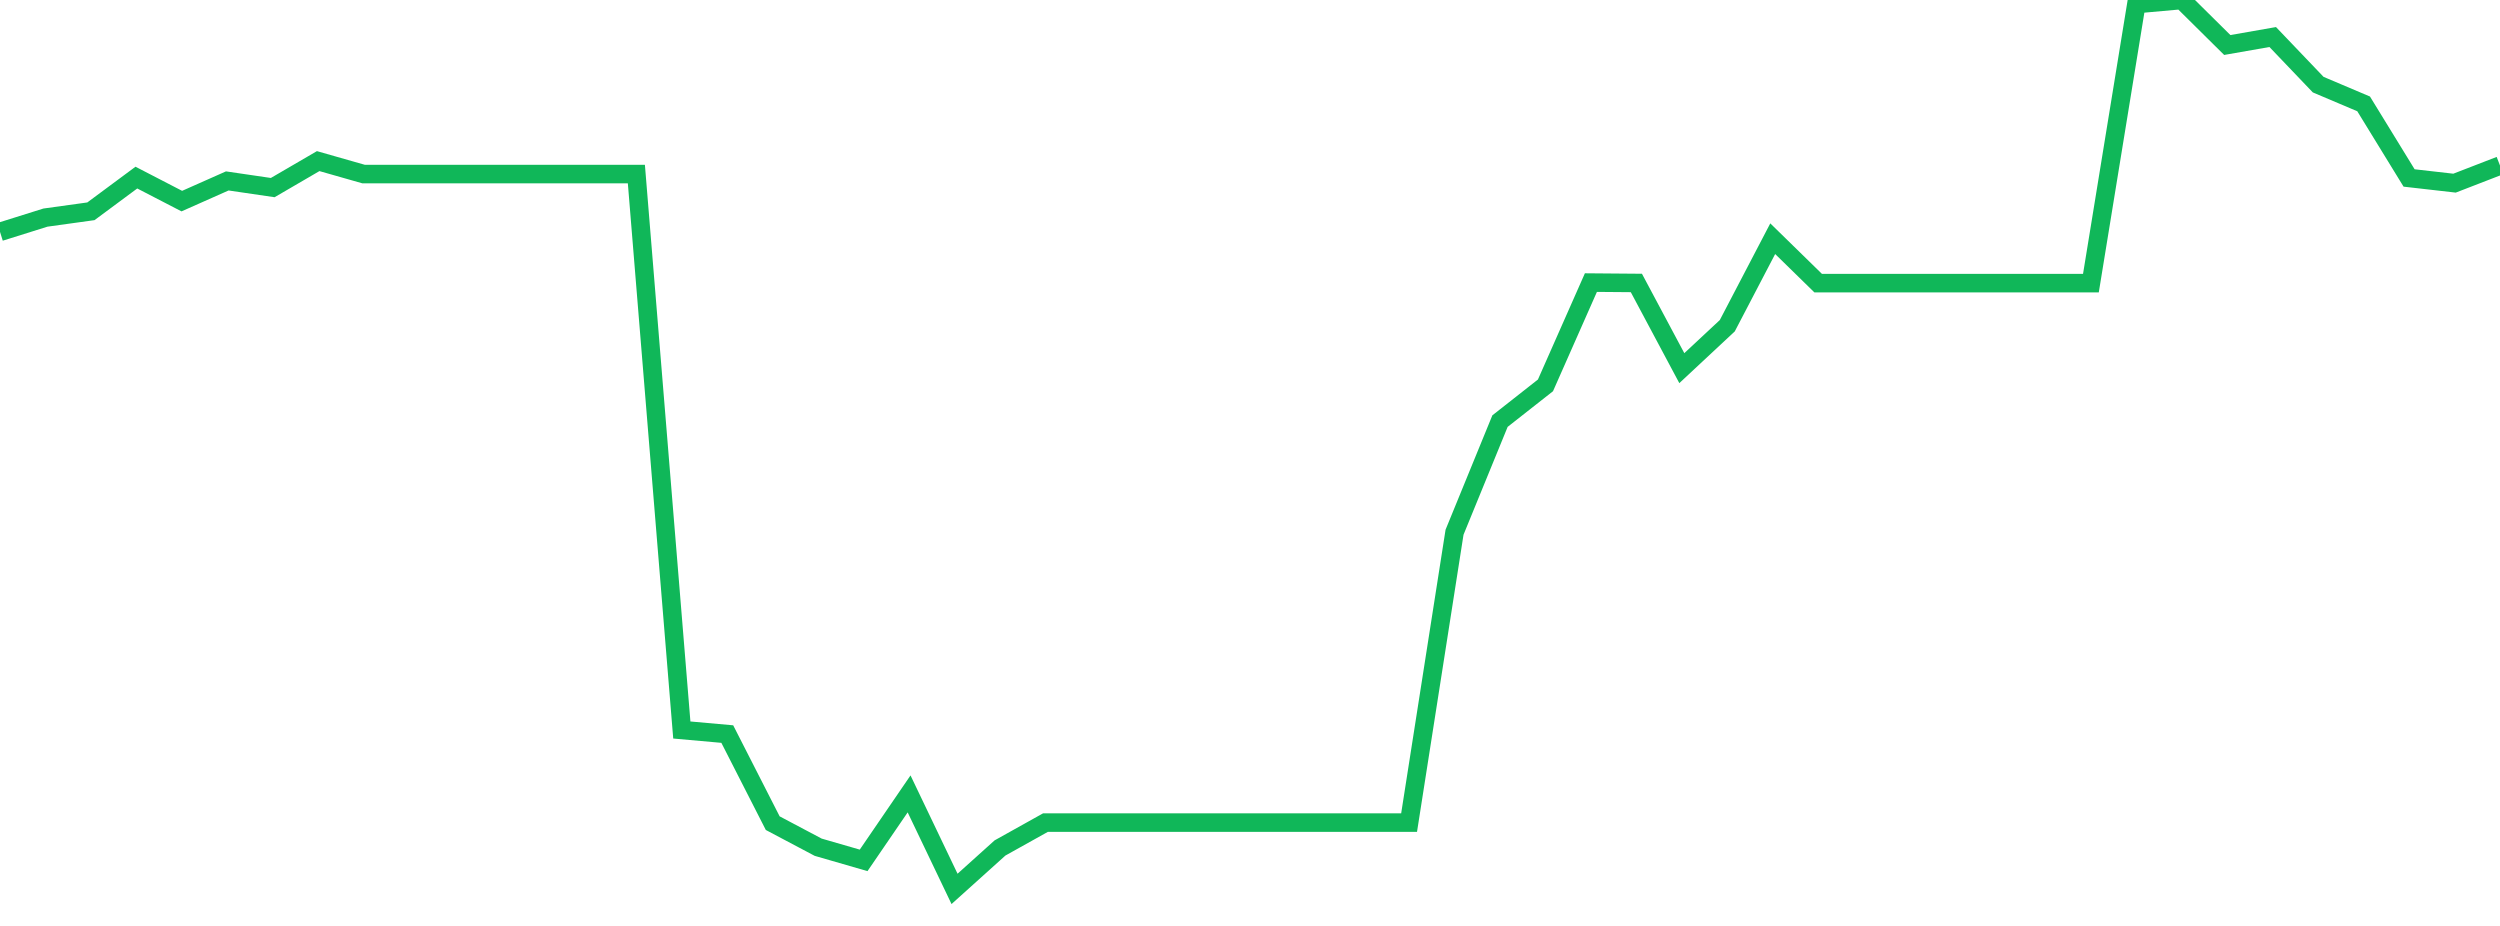 <?xml version="1.0" standalone="no"?>
<!DOCTYPE svg PUBLIC "-//W3C//DTD SVG 1.1//EN" "http://www.w3.org/Graphics/SVG/1.1/DTD/svg11.dtd">
<svg width="135" height="50" viewBox="0 0 135 50" preserveAspectRatio="none" class="sparkline" xmlns="http://www.w3.org/2000/svg"
xmlns:xlink="http://www.w3.org/1999/xlink"><path  class="sparkline--line" d="M 0 12.52 L 0 12.52 L 2.455 11.75 L 4.909 11.41 L 7.364 9.59 L 9.818 10.86 L 12.273 9.77 L 14.727 10.13 L 17.182 8.7 L 19.636 9.4 L 22.091 9.4 L 24.545 9.4 L 27 9.4 L 29.455 9.4 L 31.909 9.4 L 34.364 9.4 L 36.818 39.42 L 39.273 39.64 L 41.727 44.45 L 44.182 45.75 L 46.636 46.46 L 49.091 42.87 L 51.545 48 L 54 45.79 L 56.455 44.42 L 58.909 44.42 L 61.364 44.42 L 63.818 44.42 L 66.273 44.42 L 68.727 44.42 L 71.182 44.42 L 73.636 44.42 L 76.091 44.42 L 78.545 28.74 L 81 22.74 L 83.455 20.81 L 85.909 15.26 L 88.364 15.28 L 90.818 19.88 L 93.273 17.59 L 95.727 12.89 L 98.182 15.29 L 100.636 15.29 L 103.091 15.29 L 105.545 15.29 L 108 15.29 L 110.455 15.29 L 112.909 15.29 L 115.364 0.22 L 117.818 0 L 120.273 2.43 L 122.727 2 L 125.182 4.57 L 127.636 5.61 L 130.091 9.61 L 132.545 9.89 L 135 8.94" fill="none" stroke-width="1" stroke="#10b759"></path></svg>